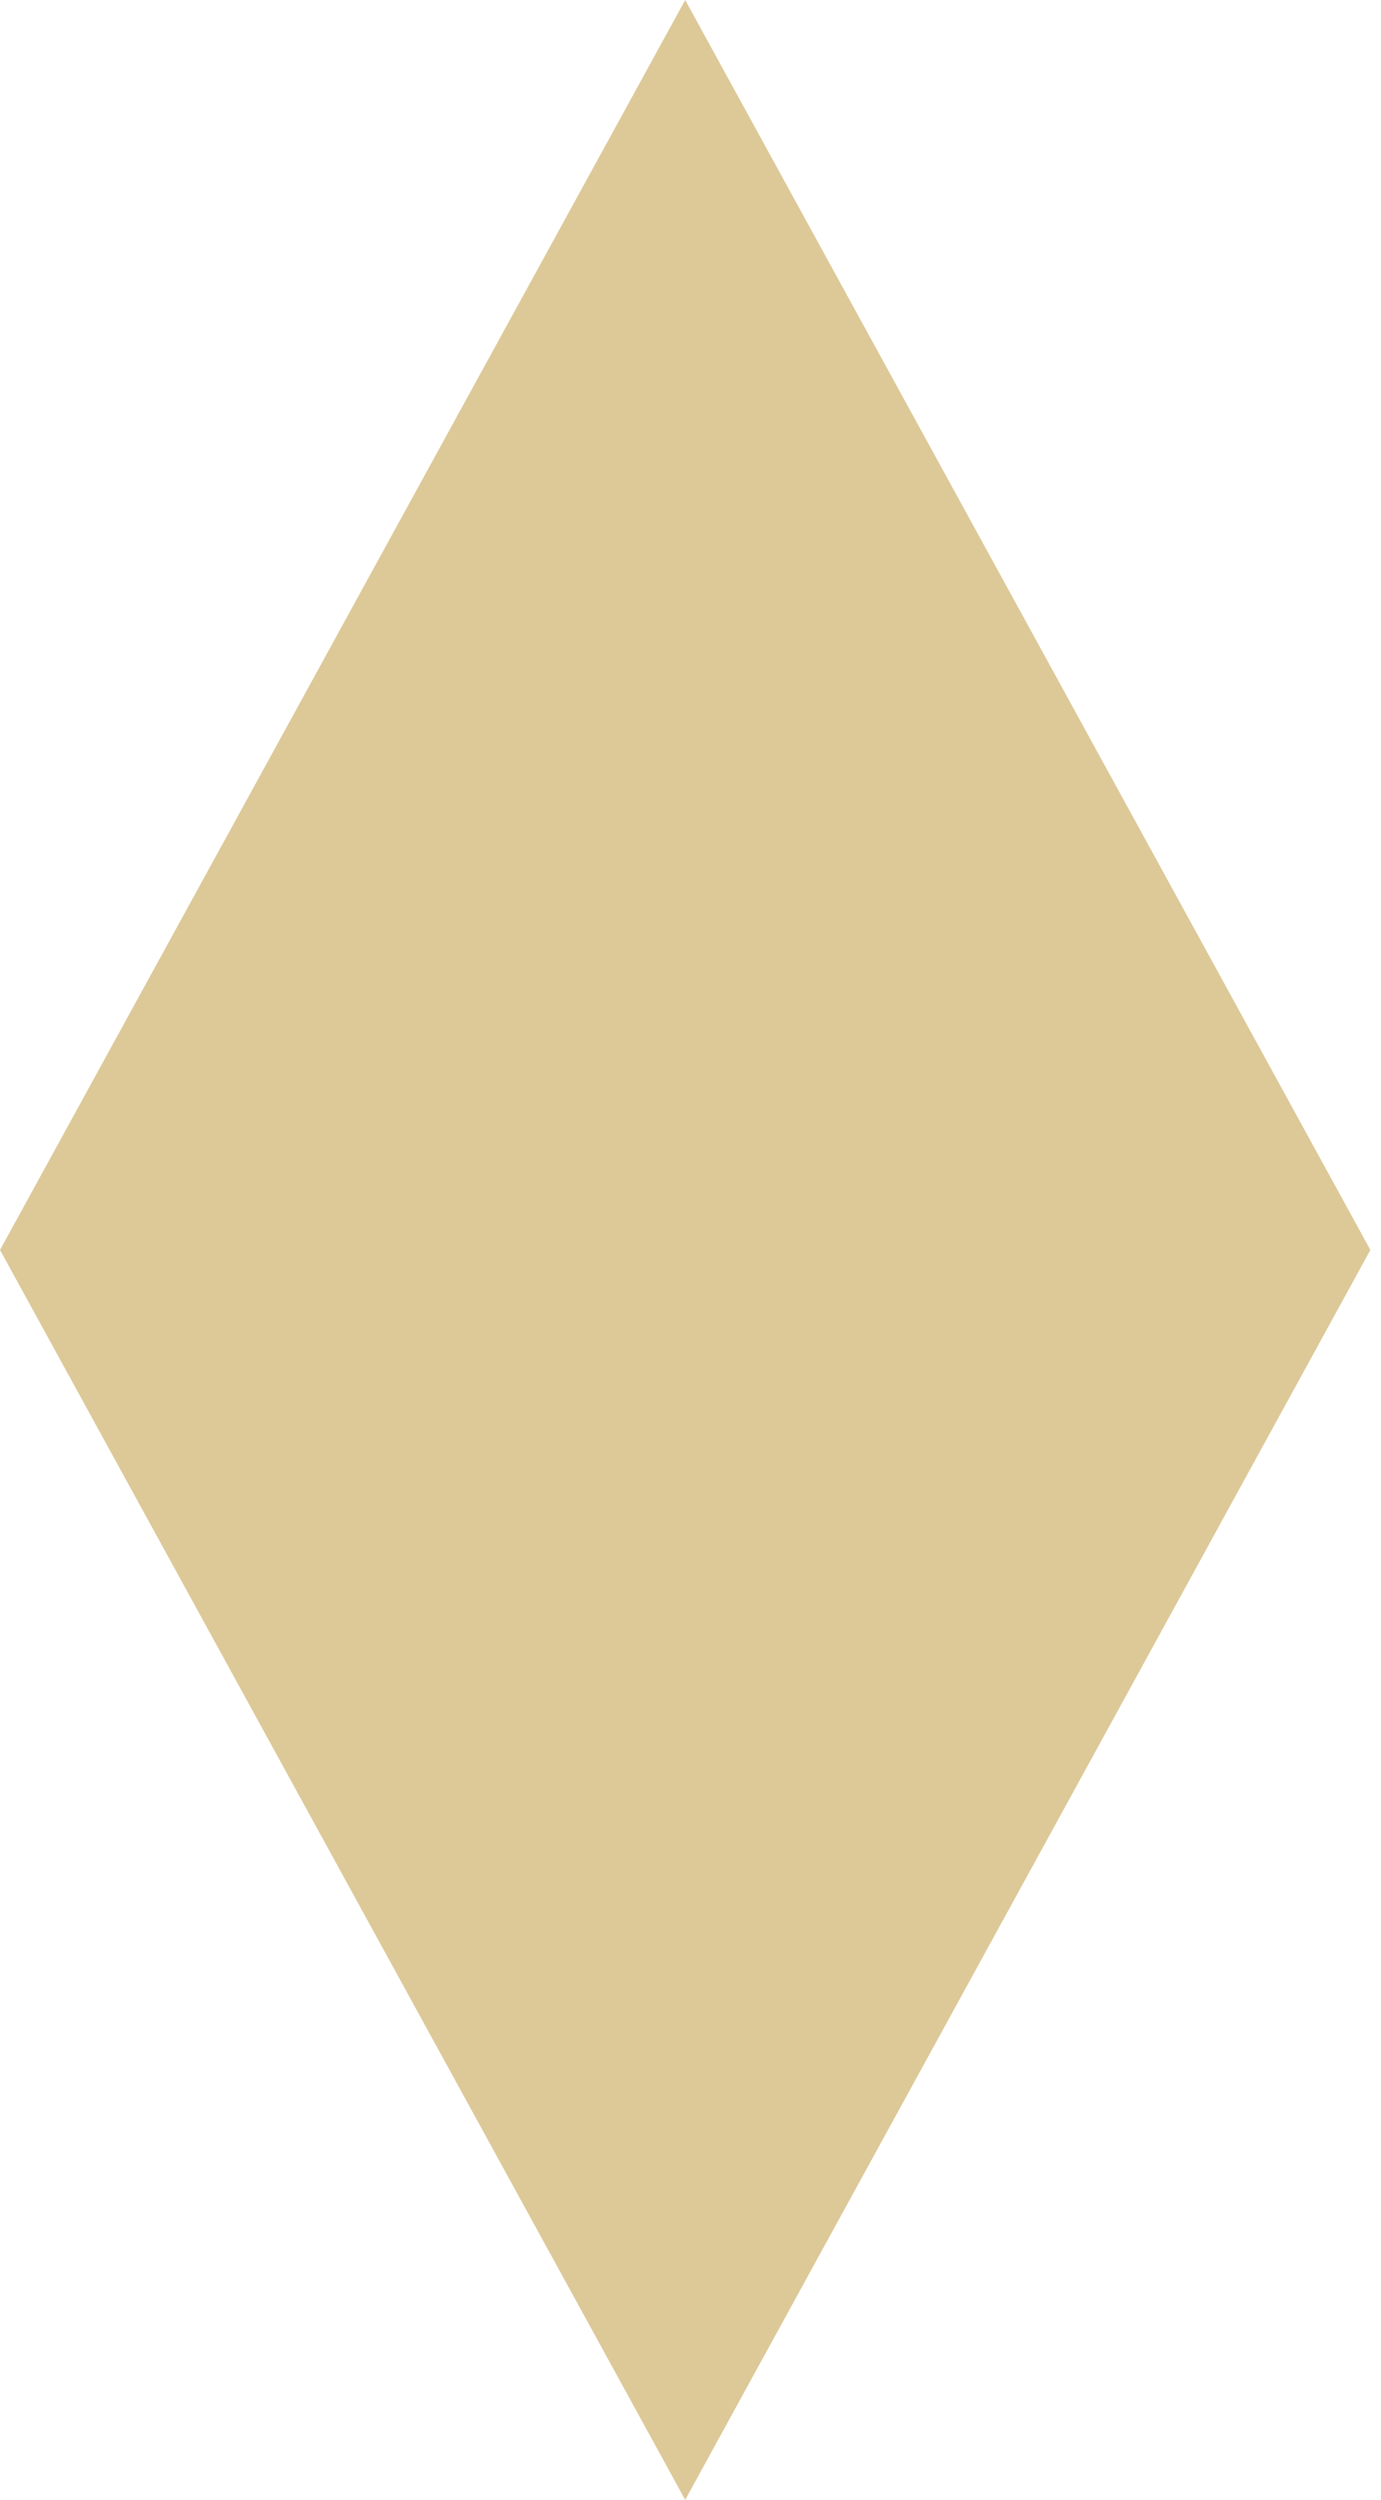 <?xml version="1.0" encoding="UTF-8"?> <svg xmlns="http://www.w3.org/2000/svg" width="63" height="114" viewBox="0 0 63 114" fill="none"> <path d="M-0 57.001L31.258 -0L62.516 57.001L31.258 114L-0 57.001Z" fill="#DDC998"></path> </svg> 